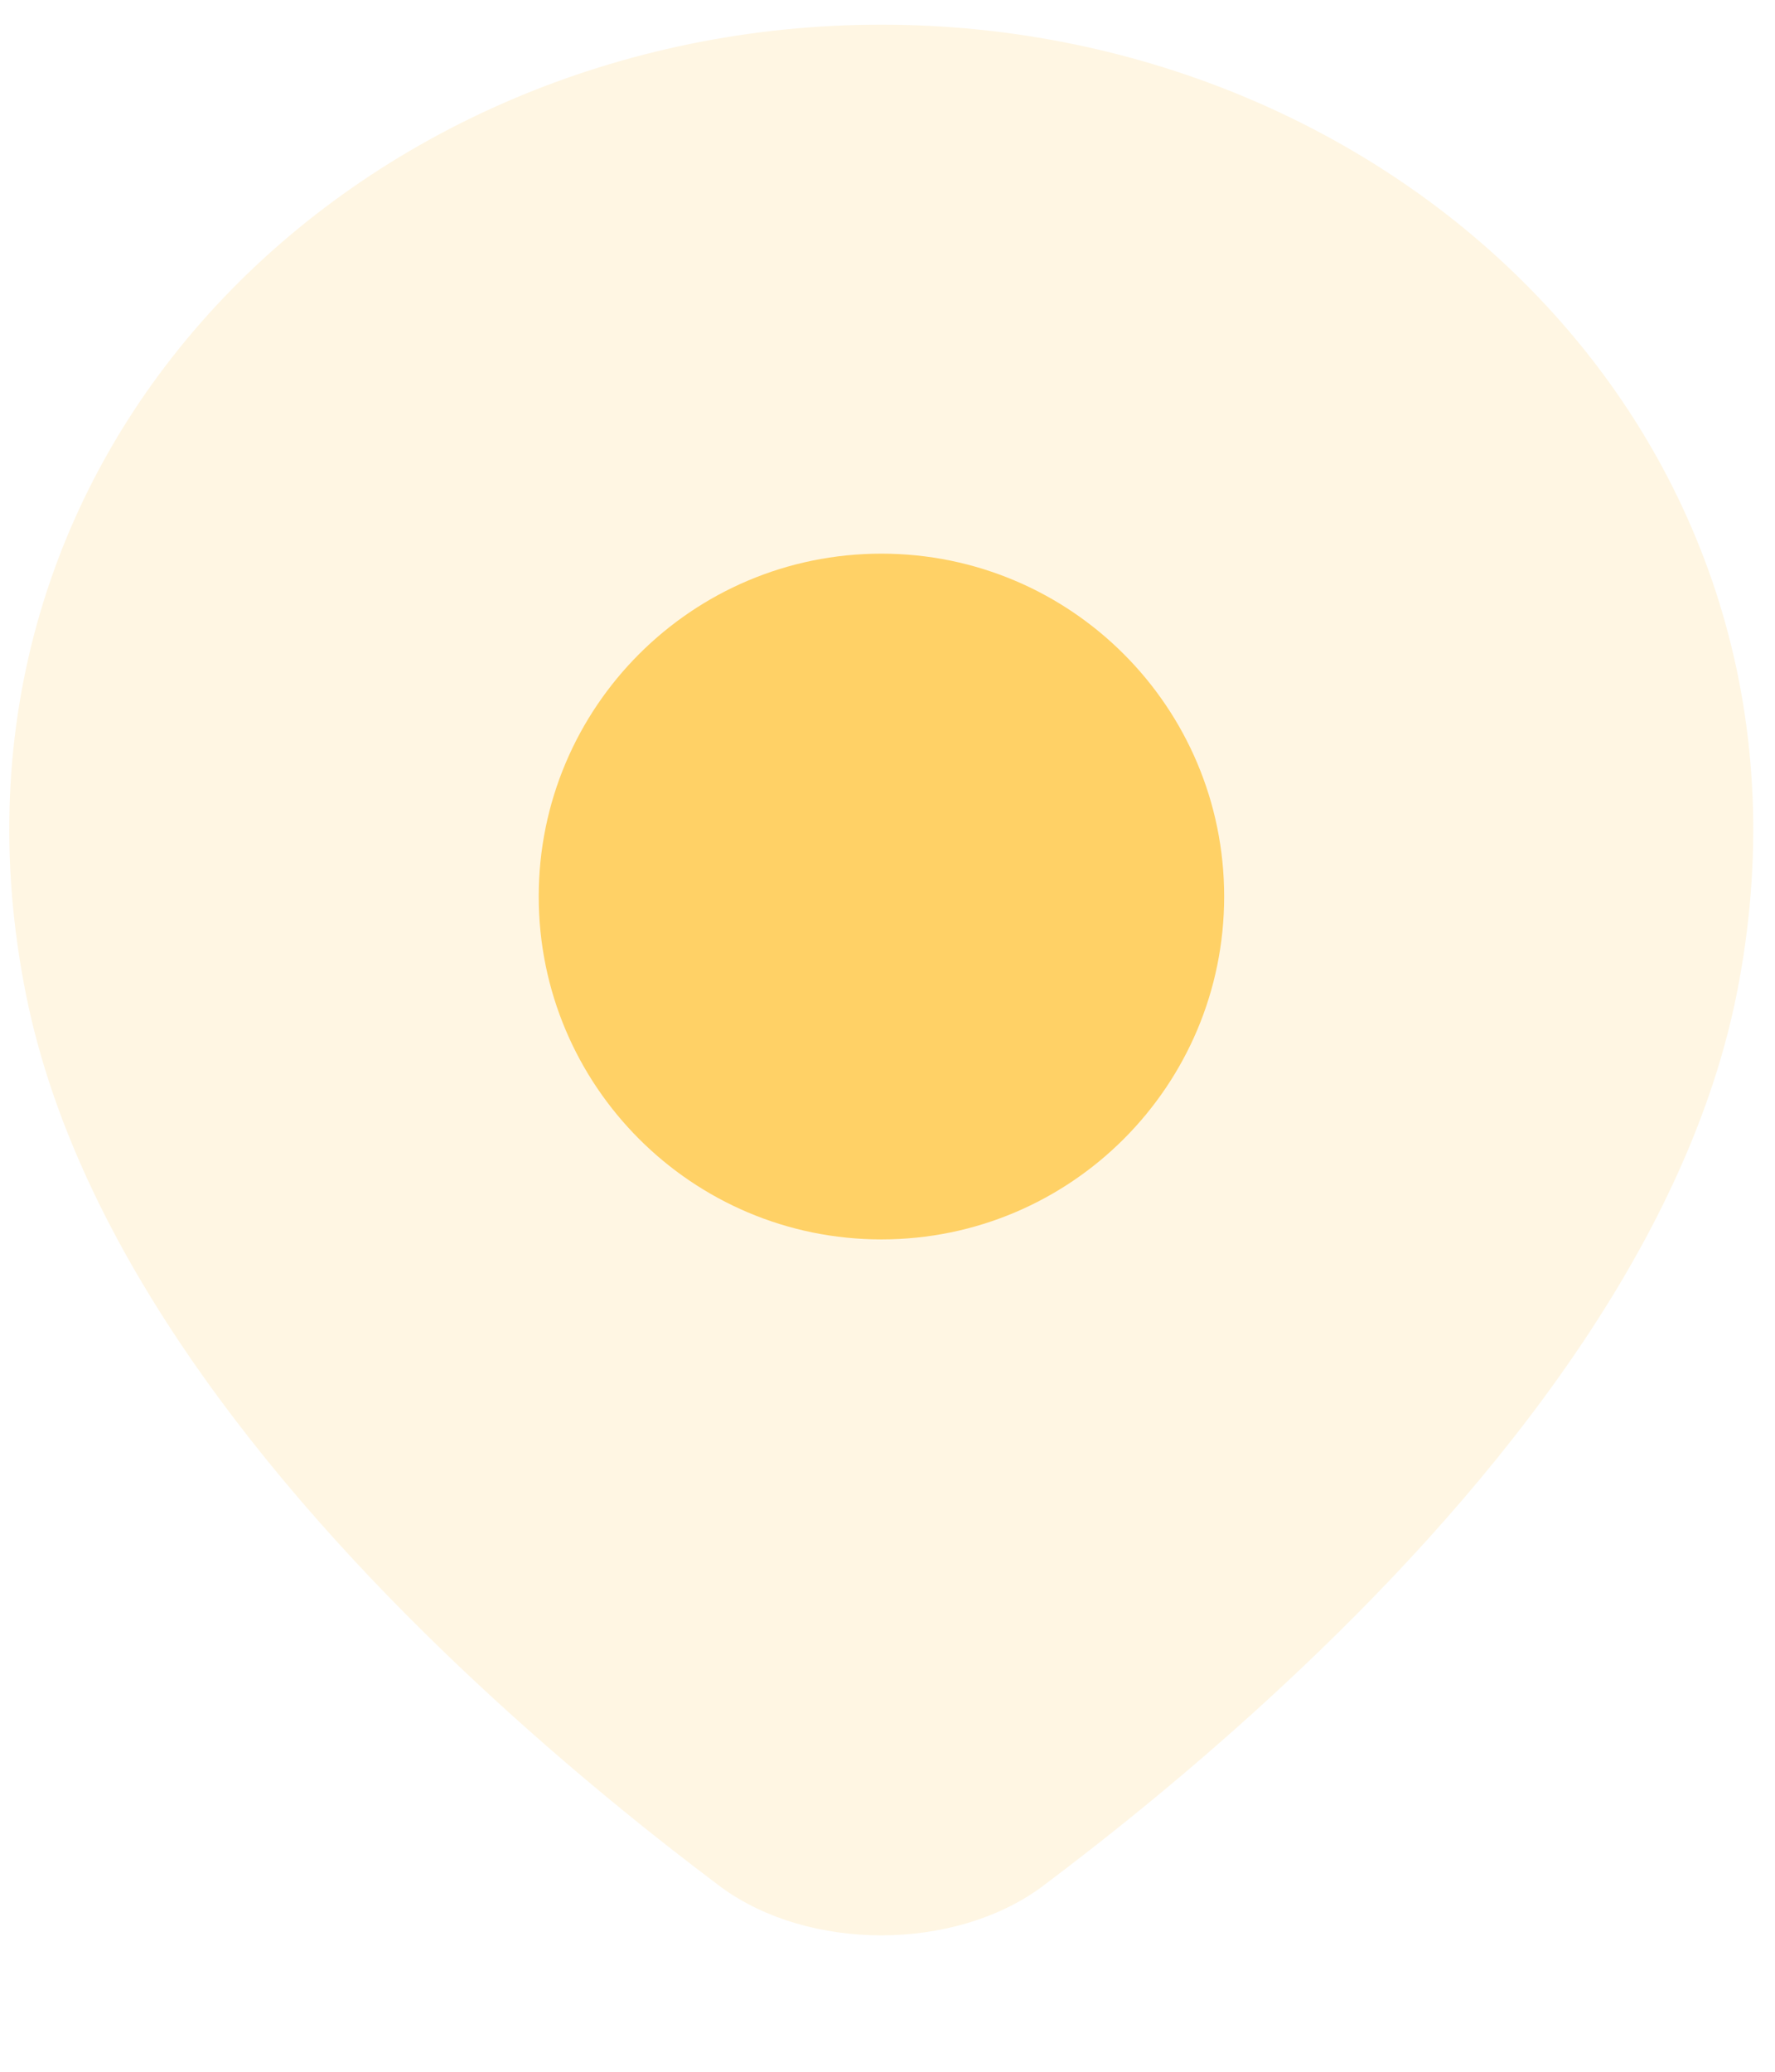 <svg xmlns:xlink="http://www.w3.org/1999/xlink" xmlns="http://www.w3.org/2000/svg" width="18" height="21" viewBox="0 0 18 21" fill="none">
<path d="M13.044 17.054C12.122 17.915 11.231 18.626 10.556 19.132C10.567 19.123 10.426 19.228 10.483 19.186C10.507 19.168 10.531 19.15 10.556 19.132C9.668 19.779 8.205 19.779 7.317 19.132C7.334 19.144 7.35 19.156 7.366 19.168C7.395 19.19 7.42 19.208 7.39 19.186C7.382 19.18 7.374 19.174 7.366 19.168C7.34 19.149 7.312 19.128 7.317 19.132C7.317 19.132 7.317 19.132 7.317 19.132C6.642 18.626 5.751 17.915 4.829 17.054C2.949 15.3 0.808 12.804 0.263 10.078C-0.841 4.562 3.627 0.25 8.937 0.25C14.246 0.25 18.713 4.562 17.611 10.078C17.065 12.804 14.924 15.3 13.044 17.054Z" fill="#FFD166" fill-opacity="0.18"/>
<path d="M12.414 9.087C12.414 11.007 10.858 12.563 8.938 12.563C7.019 12.563 5.463 11.007 5.463 9.087C5.463 7.168 7.019 5.612 8.938 5.612C10.858 5.612 12.414 7.168 12.414 9.087Z" fill="#FFD166"/>
</svg>
